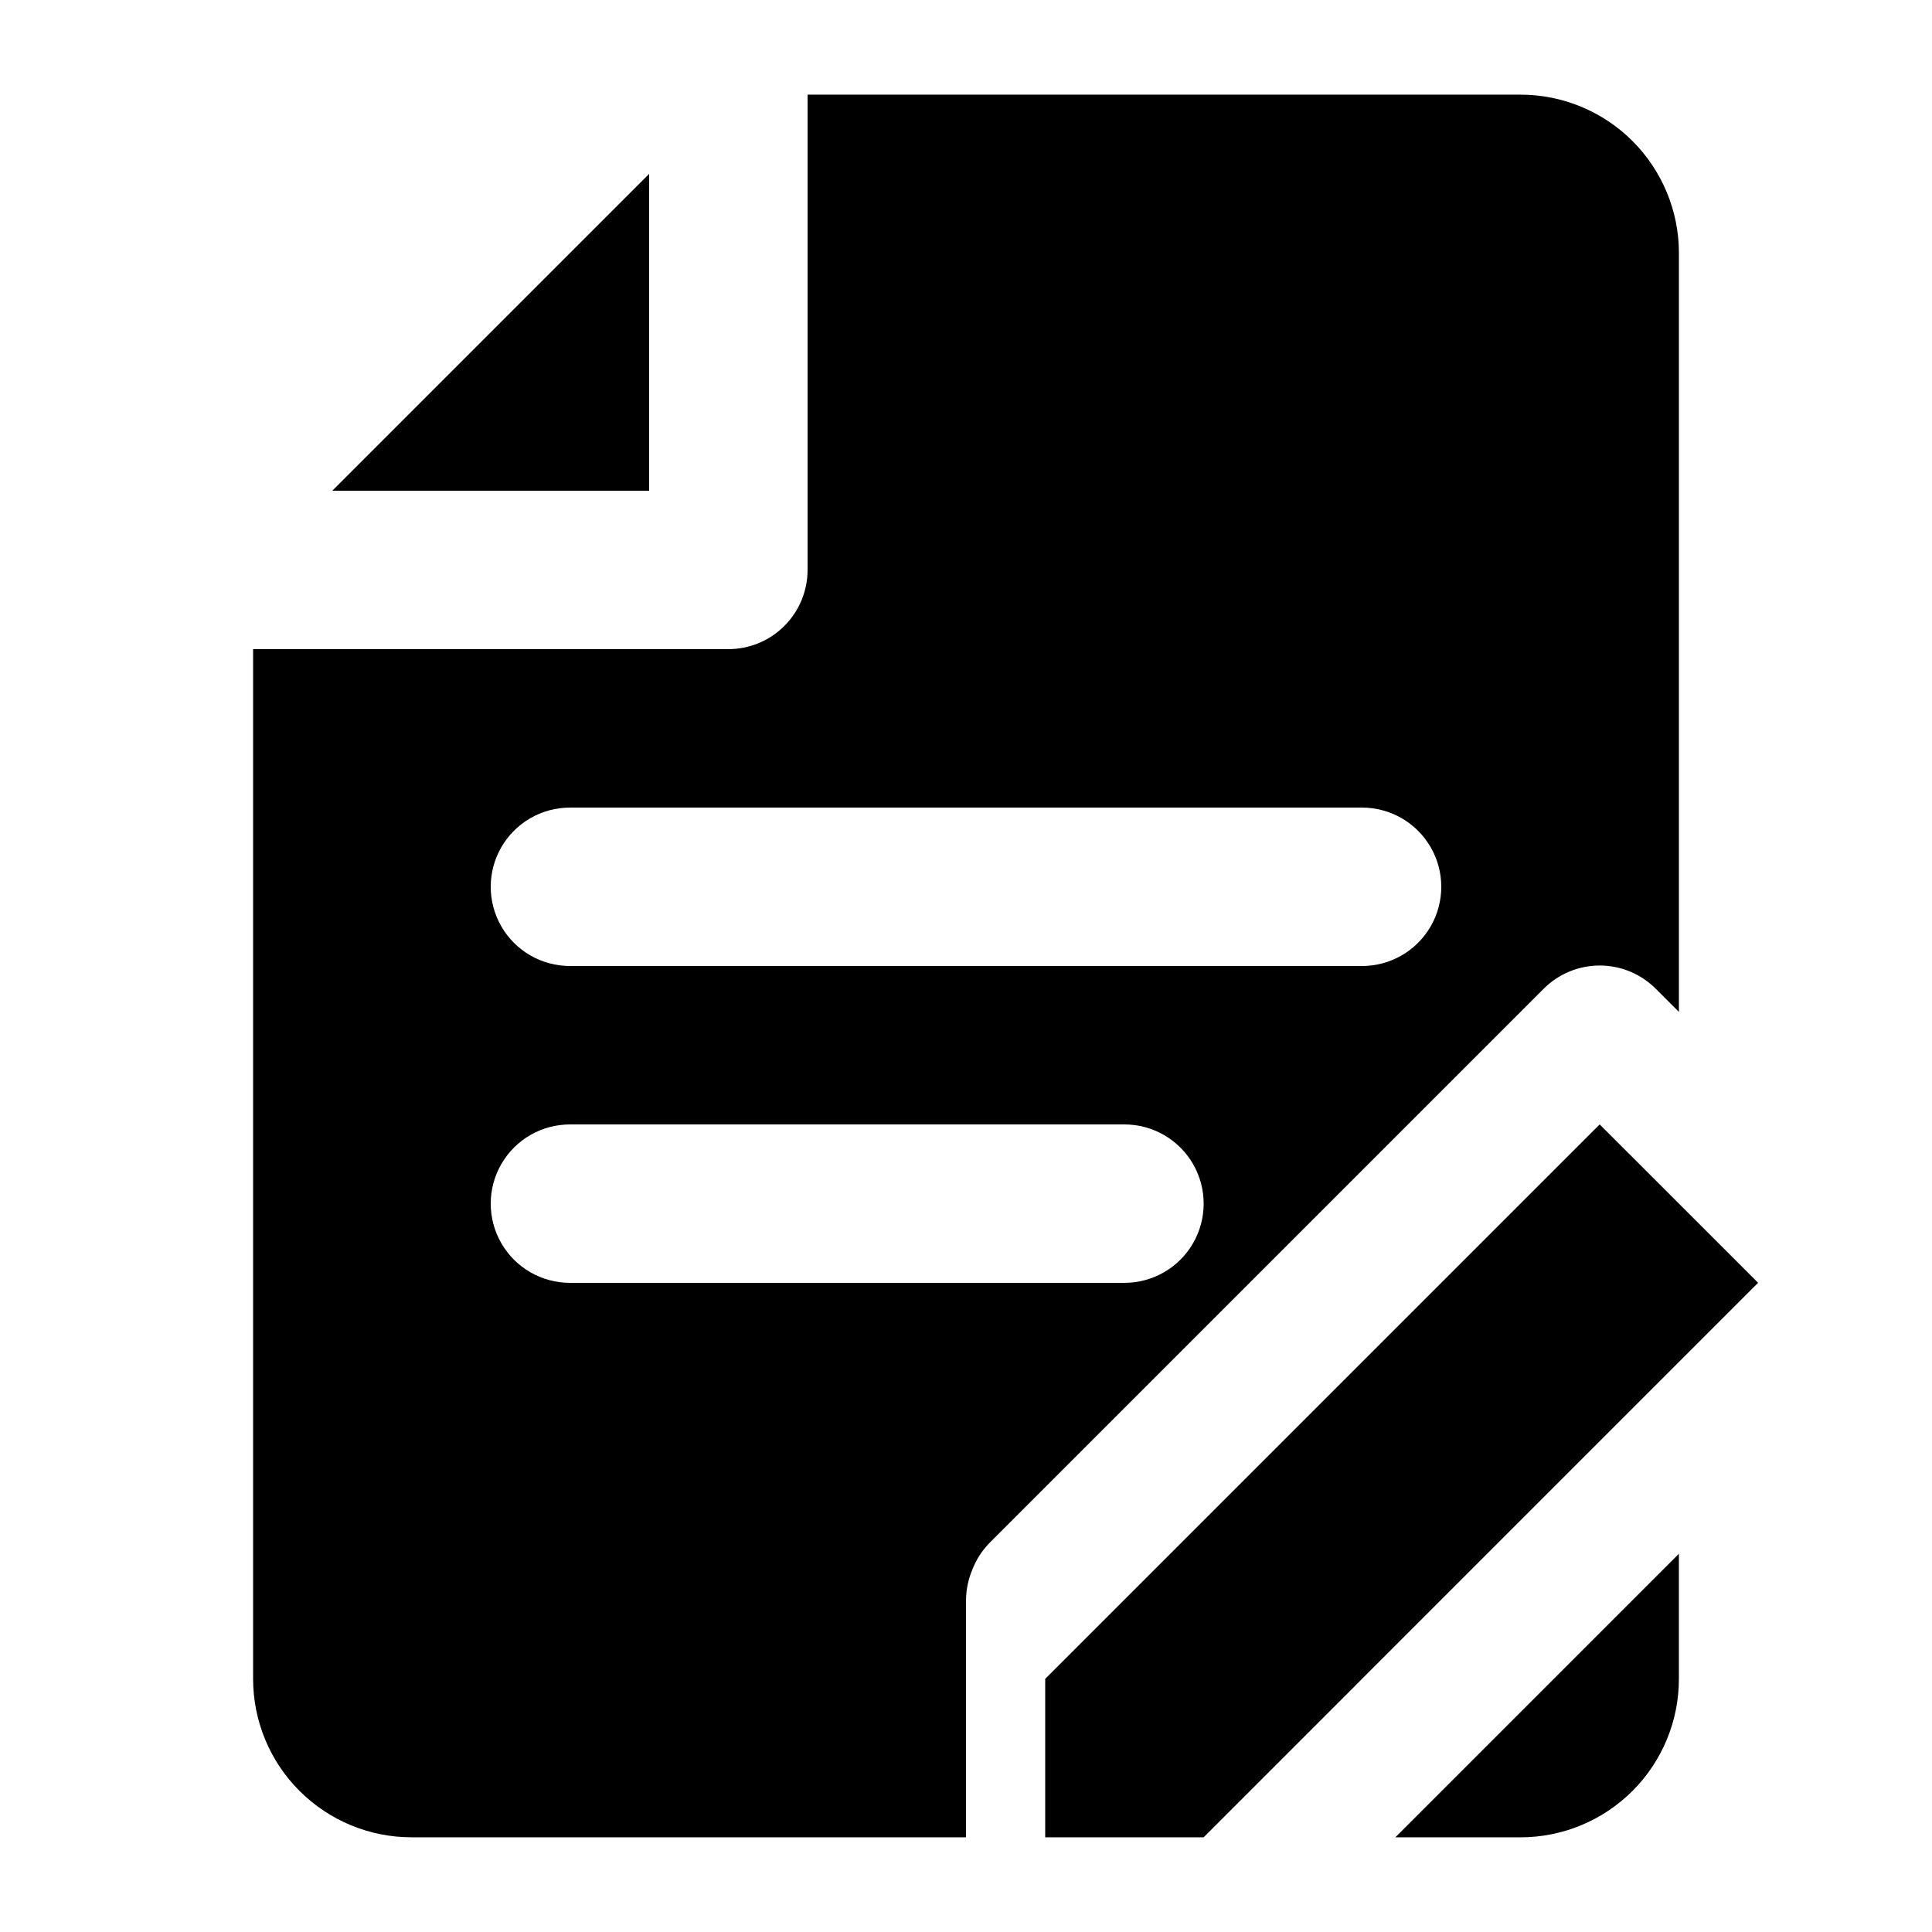 <?xml version="1.0" encoding="UTF-8"?>
<!-- Uploaded to: SVG Repo, www.svgrepo.com, Generator: SVG Repo Mixer Tools -->
<svg fill="#000000" width="800px" height="800px" version="1.1" viewBox="144 144 512 512" xmlns="http://www.w3.org/2000/svg">
 <g>
  <path d="m316.03 190.08v83.969h-83.969z"/>
  <path d="m546.94 630.91c11.137 0 21.816-4.422 29.688-12.297 7.875-7.871 12.297-18.551 12.297-29.688v-33.168l-75.148 75.152z"/>
  <path d="m401.68 559.96c0.996-2.574 2.496-4.93 4.406-6.926l146.95-146.95c3.941-3.973 9.305-6.211 14.902-6.211s10.965 2.238 14.906 6.211l6.086 6.086v-201.1c0-11.137-4.422-21.812-12.297-29.688-7.871-7.875-18.551-12.297-29.688-12.297h-188.93v125.95c0 5.566-2.215 10.906-6.148 14.844-3.938 3.938-9.277 6.148-14.844 6.148h-125.95v272.89c0 11.137 4.422 21.816 12.297 29.688 7.875 7.875 18.551 12.297 29.688 12.297h146.95v-62.977c0.031-2.742 0.602-5.453 1.68-7.977zm-106.64-201.94h209.92c7.5 0 14.43 4 18.18 10.496 3.75 6.492 3.75 14.496 0 20.992-3.75 6.492-10.68 10.496-18.18 10.496h-209.92c-7.5 0-14.43-4.004-18.18-10.496-3.75-6.496-3.75-14.5 0-20.992 3.75-6.496 10.68-10.496 18.18-10.496zm0 125.95v-0.004c-7.5 0-14.43-4-18.18-10.492-3.75-6.496-3.75-14.5 0-20.992 3.75-6.496 10.68-10.496 18.18-10.496h146.95c7.496 0 14.43 4 18.18 10.496 3.75 6.492 3.75 14.496 0 20.992-3.75 6.492-10.684 10.492-18.18 10.492z"/>
  <path d="m567.93 441.98-146.94 146.94v41.984h41.984l146.94-146.95z"/>
 </g>
</svg>